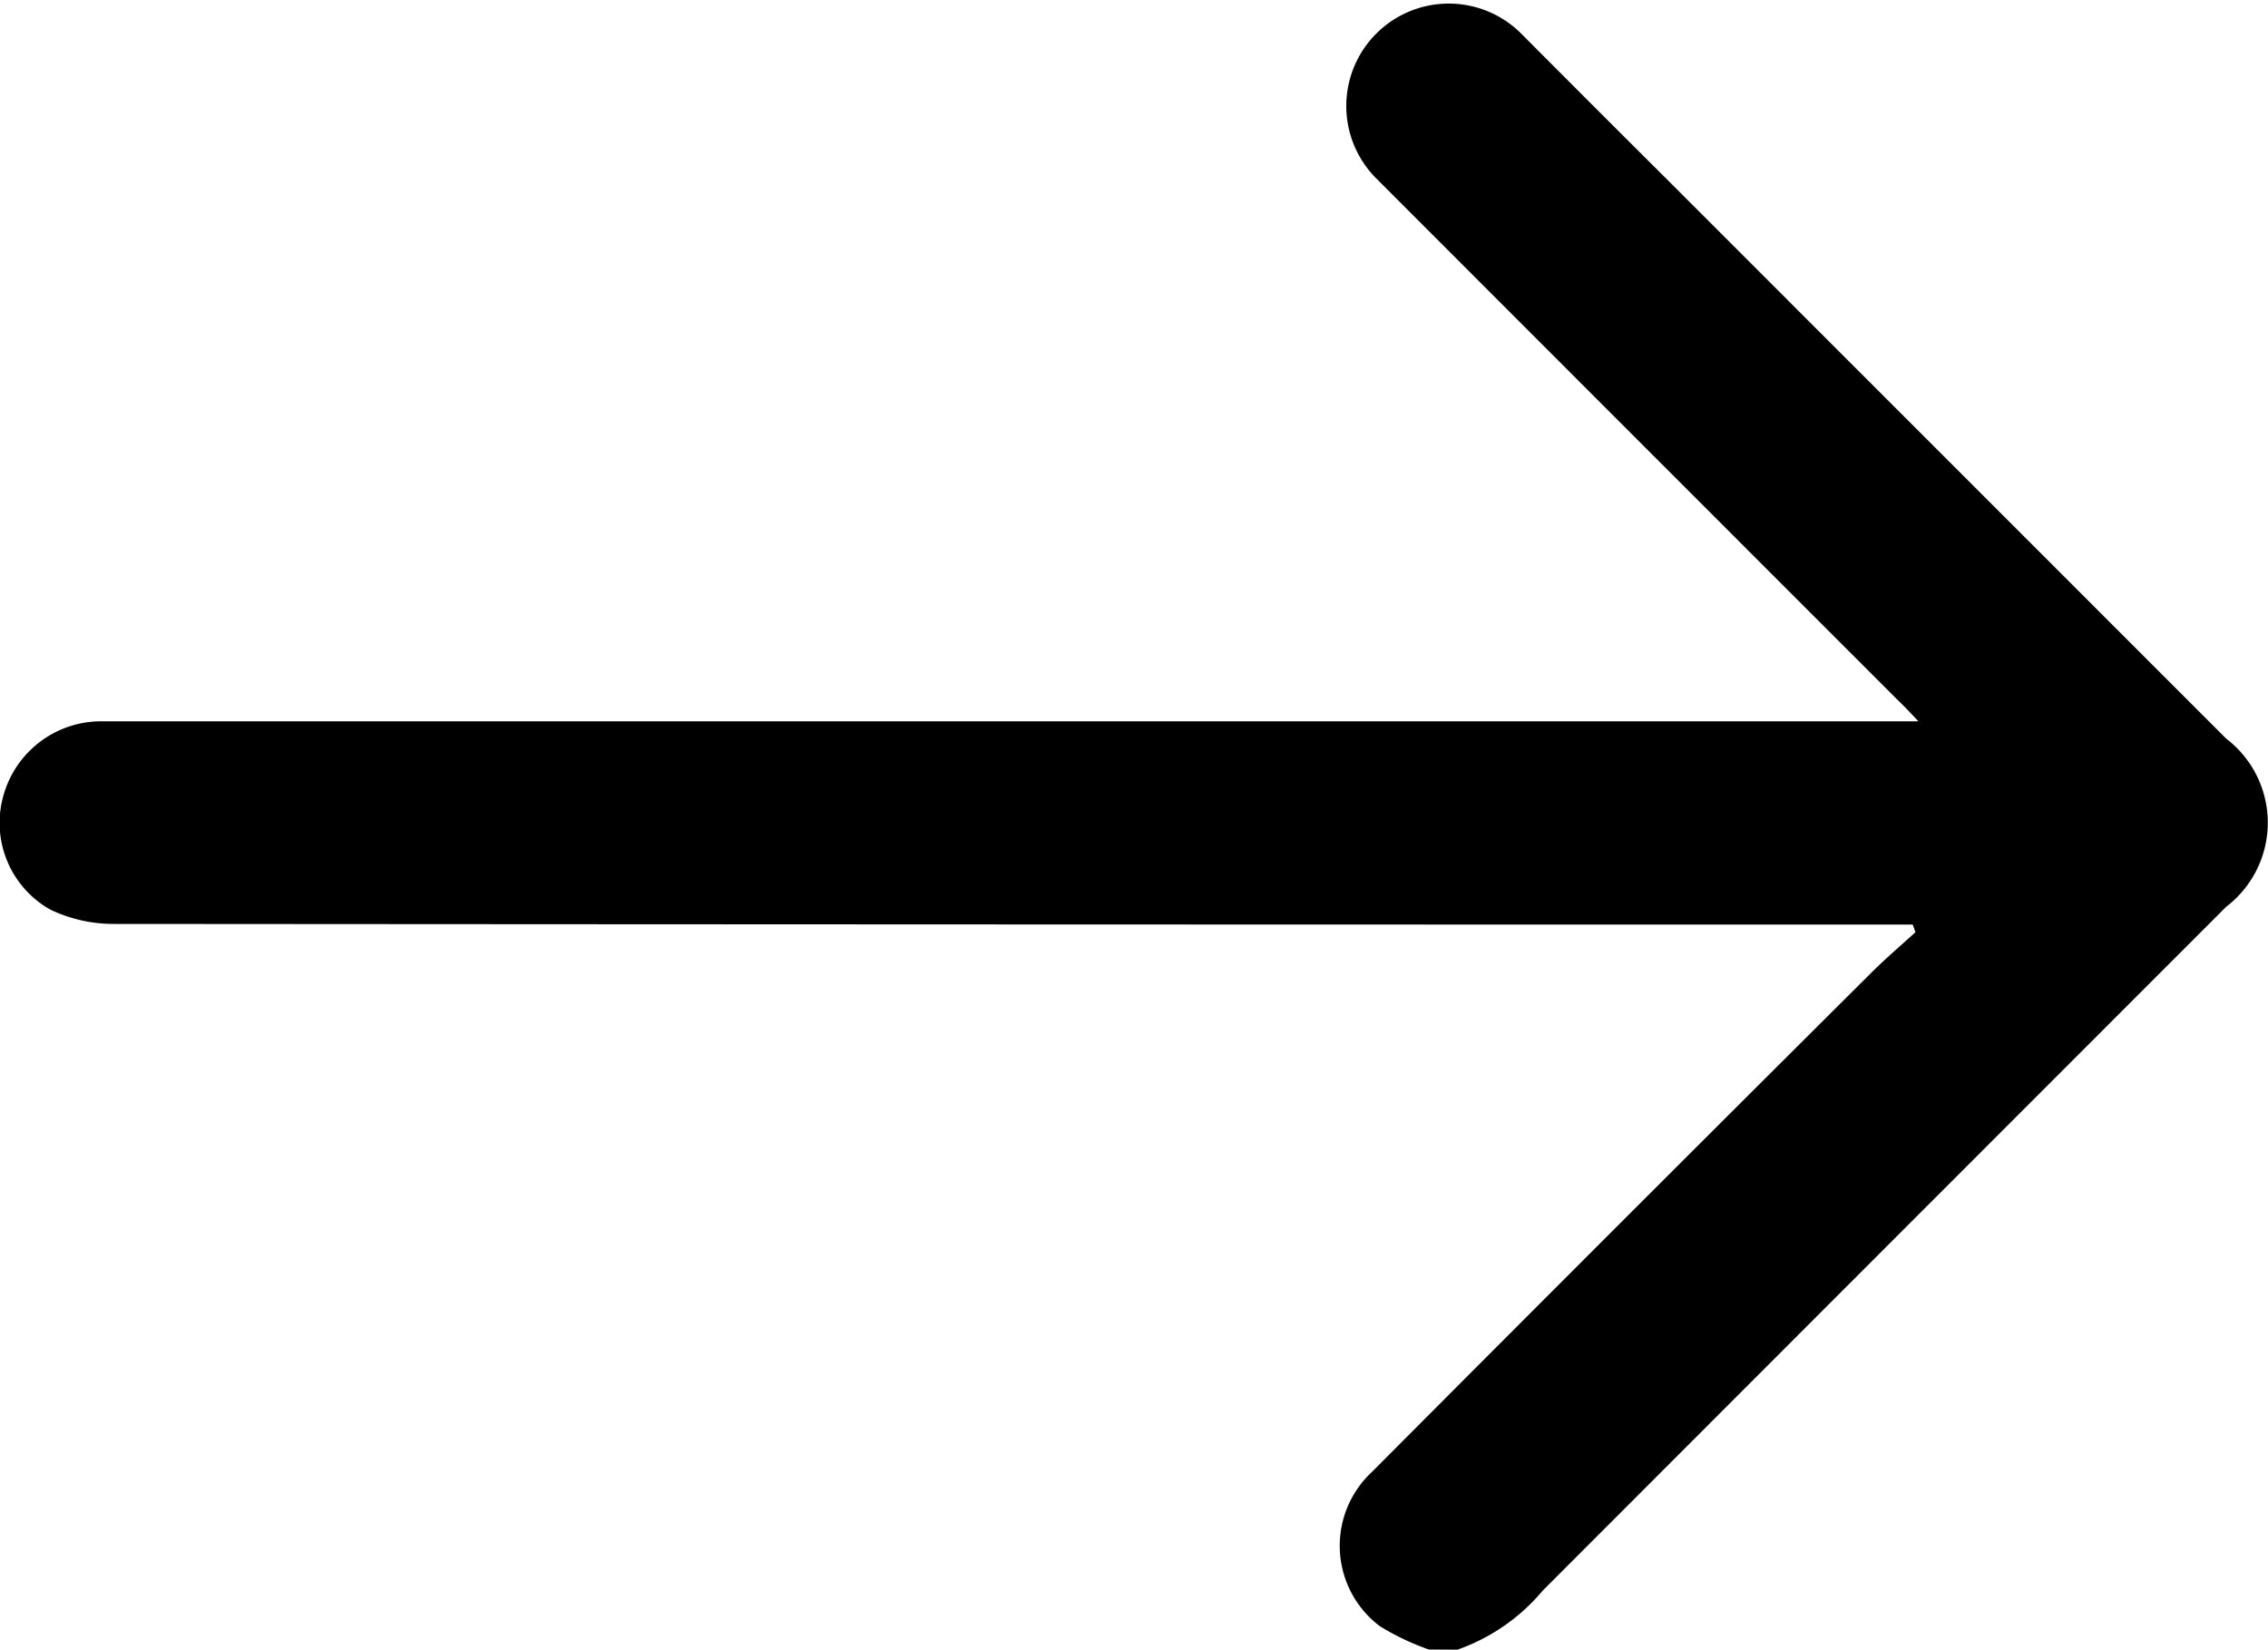 <svg xmlns="http://www.w3.org/2000/svg" xmlns:xlink="http://www.w3.org/1999/xlink" id="right" width="20.843" height="15.162" viewBox="0 0 20.843 15.162"><defs><clipPath id="clip-path"><rect id="Rectangle_4" data-name="Rectangle 4" width="20.843" height="15.162"></rect></clipPath></defs><g id="Group_11" data-name="Group 11" clip-path="url(#clip-path)"><path id="Path_40" data-name="Path 40" d="M13.132,15.161a2.342,2.342,0,0,1-.451-.215.926.926,0,0,1-.071-1.418q2.291-2.3,4.587-4.586c.13-.13.271-.25.407-.374l-.025-.07h-.244q-8.141,0-16.283-.006a1.344,1.344,0,0,1-.591-.133A.915.915,0,0,1,.033,7.31a.933.933,0,0,1,.928-.68h16.67c-.092-.1-.144-.152-.2-.206q-2.4-2.4-4.79-4.792A.941.941,0,1,1,13.989.317q.674.677,1.351,1.351l5.12,5.121a.972.972,0,0,1,0,1.545q-3.141,3.142-6.281,6.285a1.8,1.8,0,0,1-.783.543Z" transform="translate(-0.001 0)"></path></g></svg>